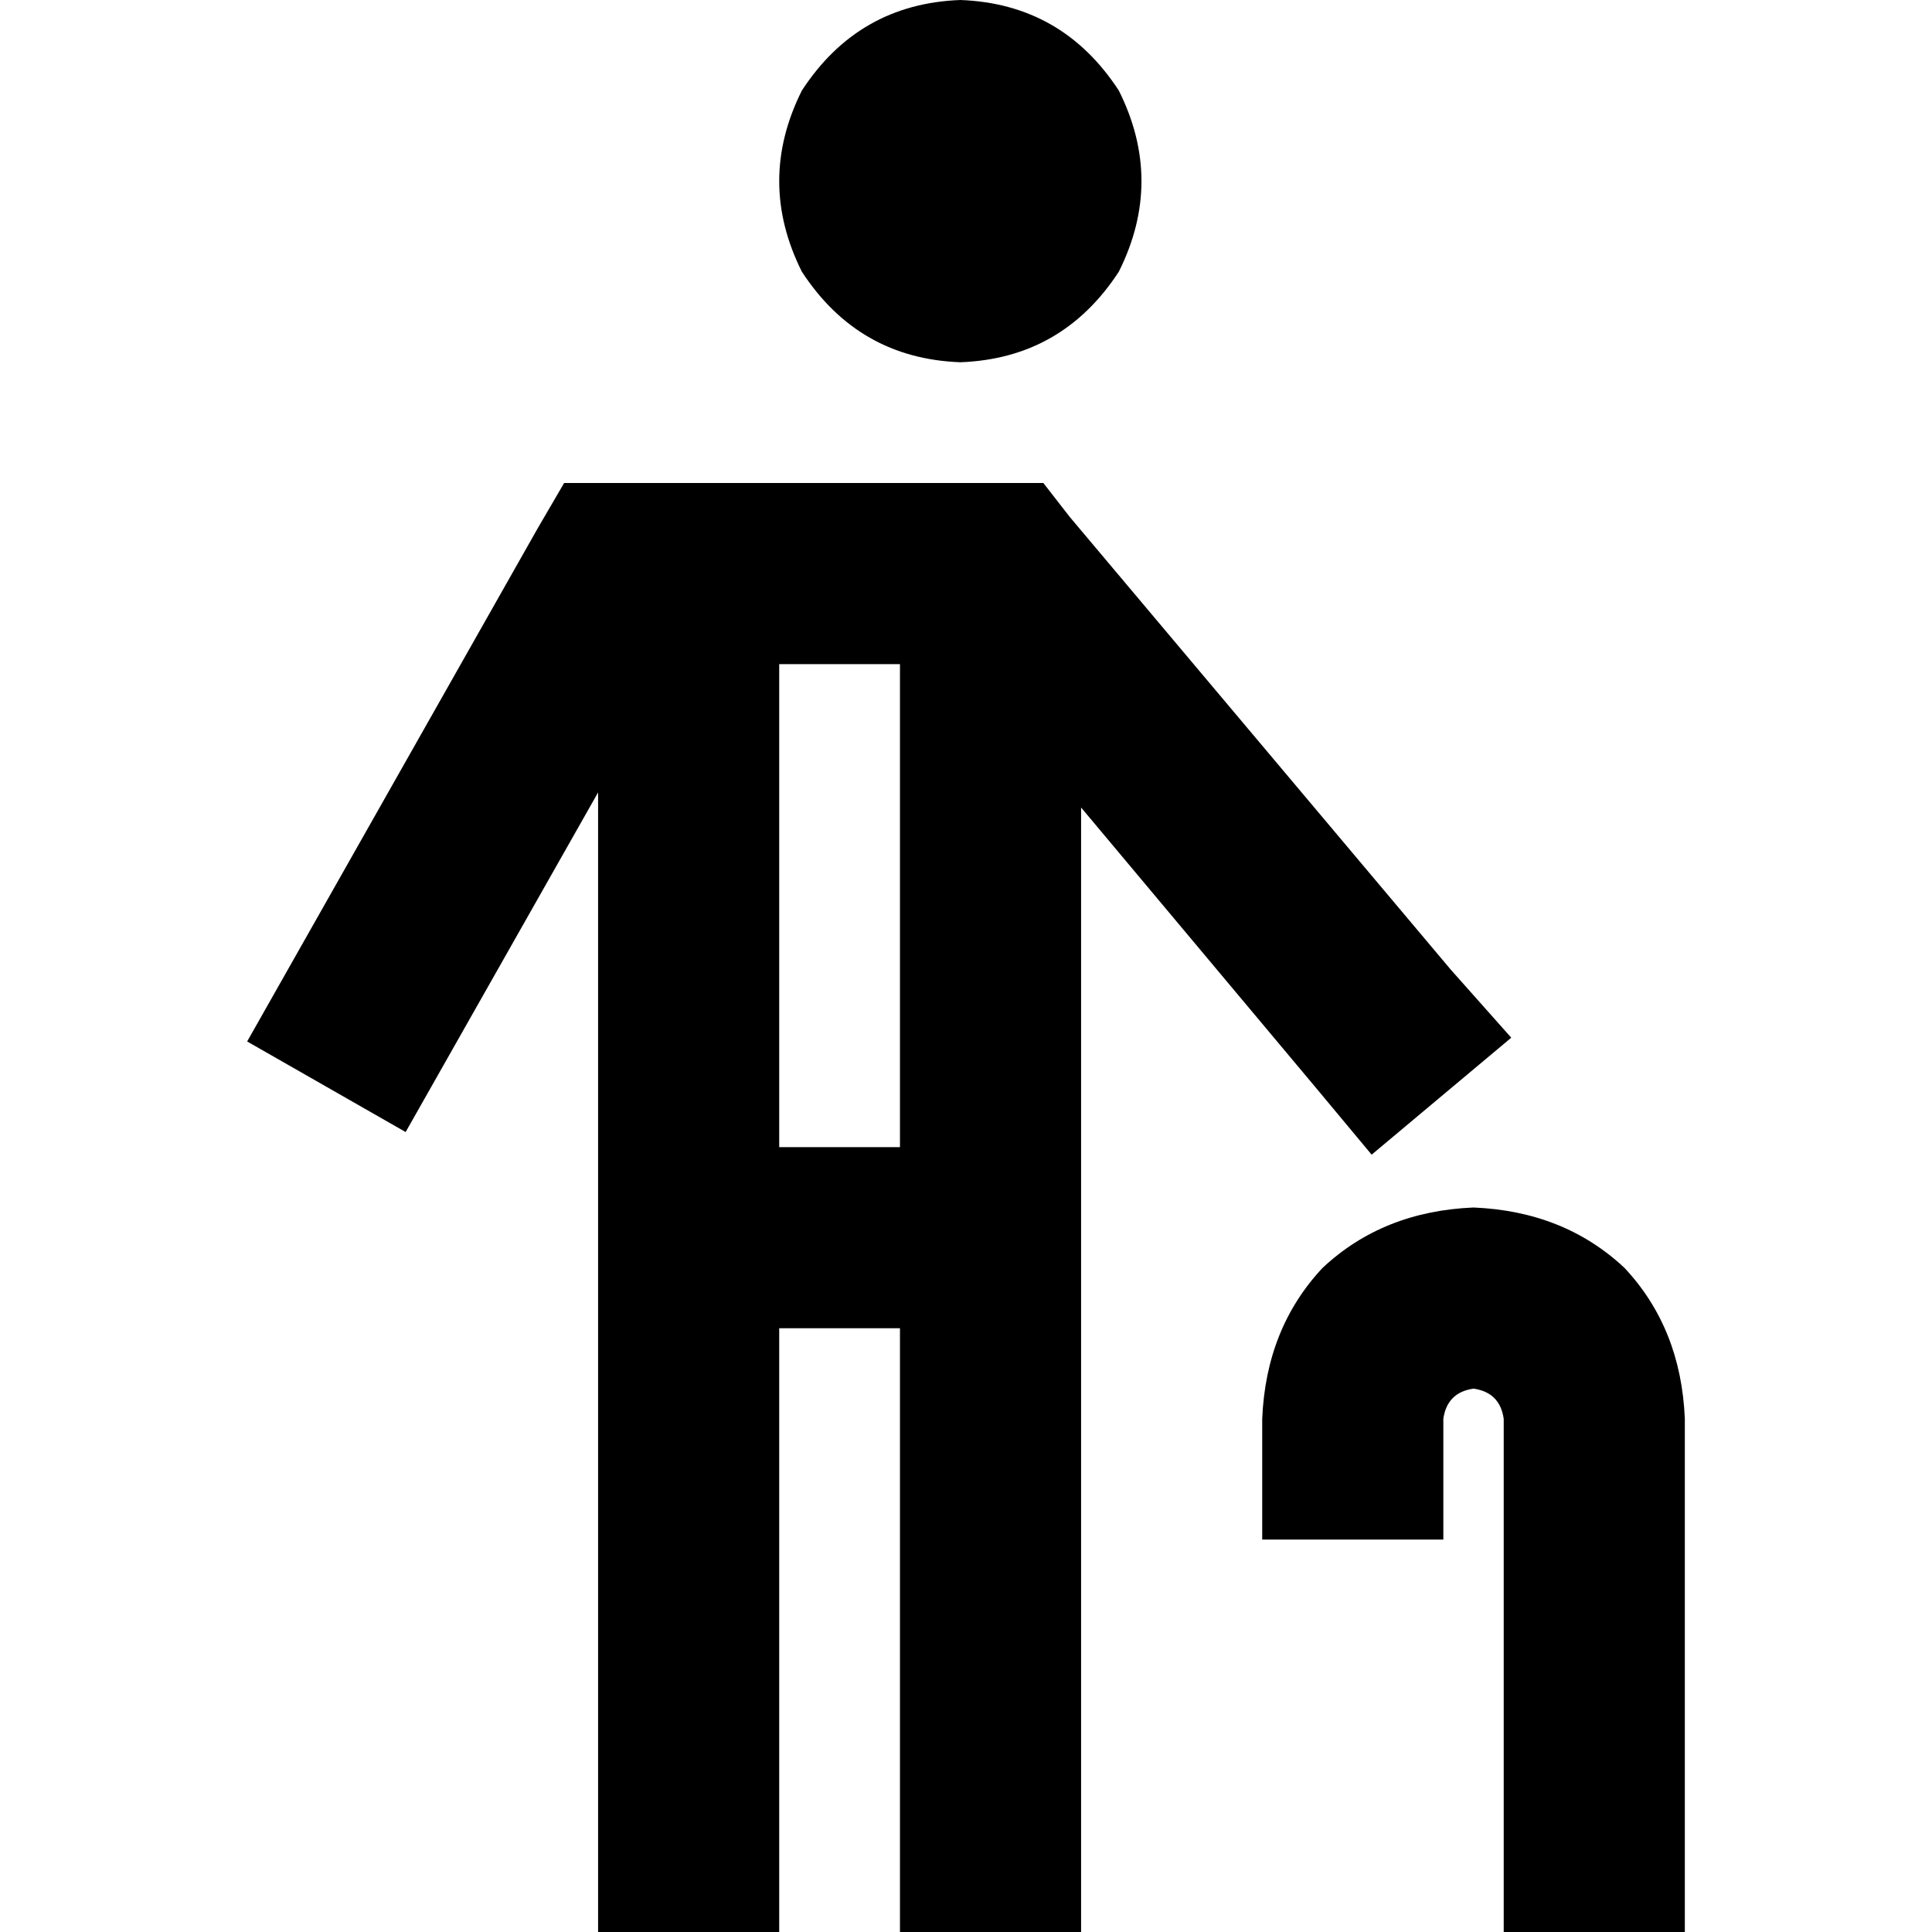 <svg xmlns="http://www.w3.org/2000/svg" viewBox="0 0 512 512">
  <path d="M 254.5 96 Q 281.5 95 296.5 72 Q 308.5 48 296.5 24 Q 281.5 1 254.5 0 Q 227.5 1 212.5 24 Q 200.5 48 212.5 72 Q 227.5 95 254.5 96 L 254.5 96 Z M 163.5 128 L 149.5 128 L 163.5 128 L 149.5 128 L 142.5 140 L 142.5 140 L 65.5 276 L 65.5 276 L 107.5 300 L 107.5 300 L 158.5 210 L 158.5 210 L 158.5 488 L 158.5 488 L 158.5 512 L 158.5 512 L 206.5 512 L 206.5 512 L 206.5 488 L 206.5 488 L 206.5 352 L 206.5 352 L 238.5 352 L 238.5 352 L 238.5 488 L 238.5 488 L 238.5 512 L 238.5 512 L 286.5 512 L 286.5 512 L 286.5 488 L 286.5 488 L 286.5 214 L 286.5 214 L 348.5 288 L 348.5 288 L 363.5 306 L 363.5 306 L 400.5 275 L 400.5 275 L 384.5 257 L 384.5 257 L 283.5 137 L 283.5 137 L 276.5 128 L 276.5 128 L 265.5 128 L 163.5 128 Z M 238.5 176 L 238.5 304 L 238.5 176 L 238.5 304 L 206.5 304 L 206.5 304 L 206.5 176 L 206.5 176 L 238.5 176 L 238.5 176 Z M 390.5 368 Q 397.5 369 398.5 376 L 398.5 488 L 398.5 488 L 398.5 512 L 398.5 512 L 446.5 512 L 446.5 512 L 446.5 488 L 446.5 488 L 446.5 376 L 446.5 376 Q 445.5 352 430.5 336 Q 414.5 321 390.5 320 Q 366.5 321 350.5 336 Q 335.5 352 334.5 376 L 334.5 384 L 334.5 384 L 334.5 408 L 334.5 408 L 382.5 408 L 382.5 408 L 382.5 384 L 382.5 384 L 382.5 376 L 382.5 376 Q 383.5 369 390.5 368 L 390.5 368 Z" />
</svg>